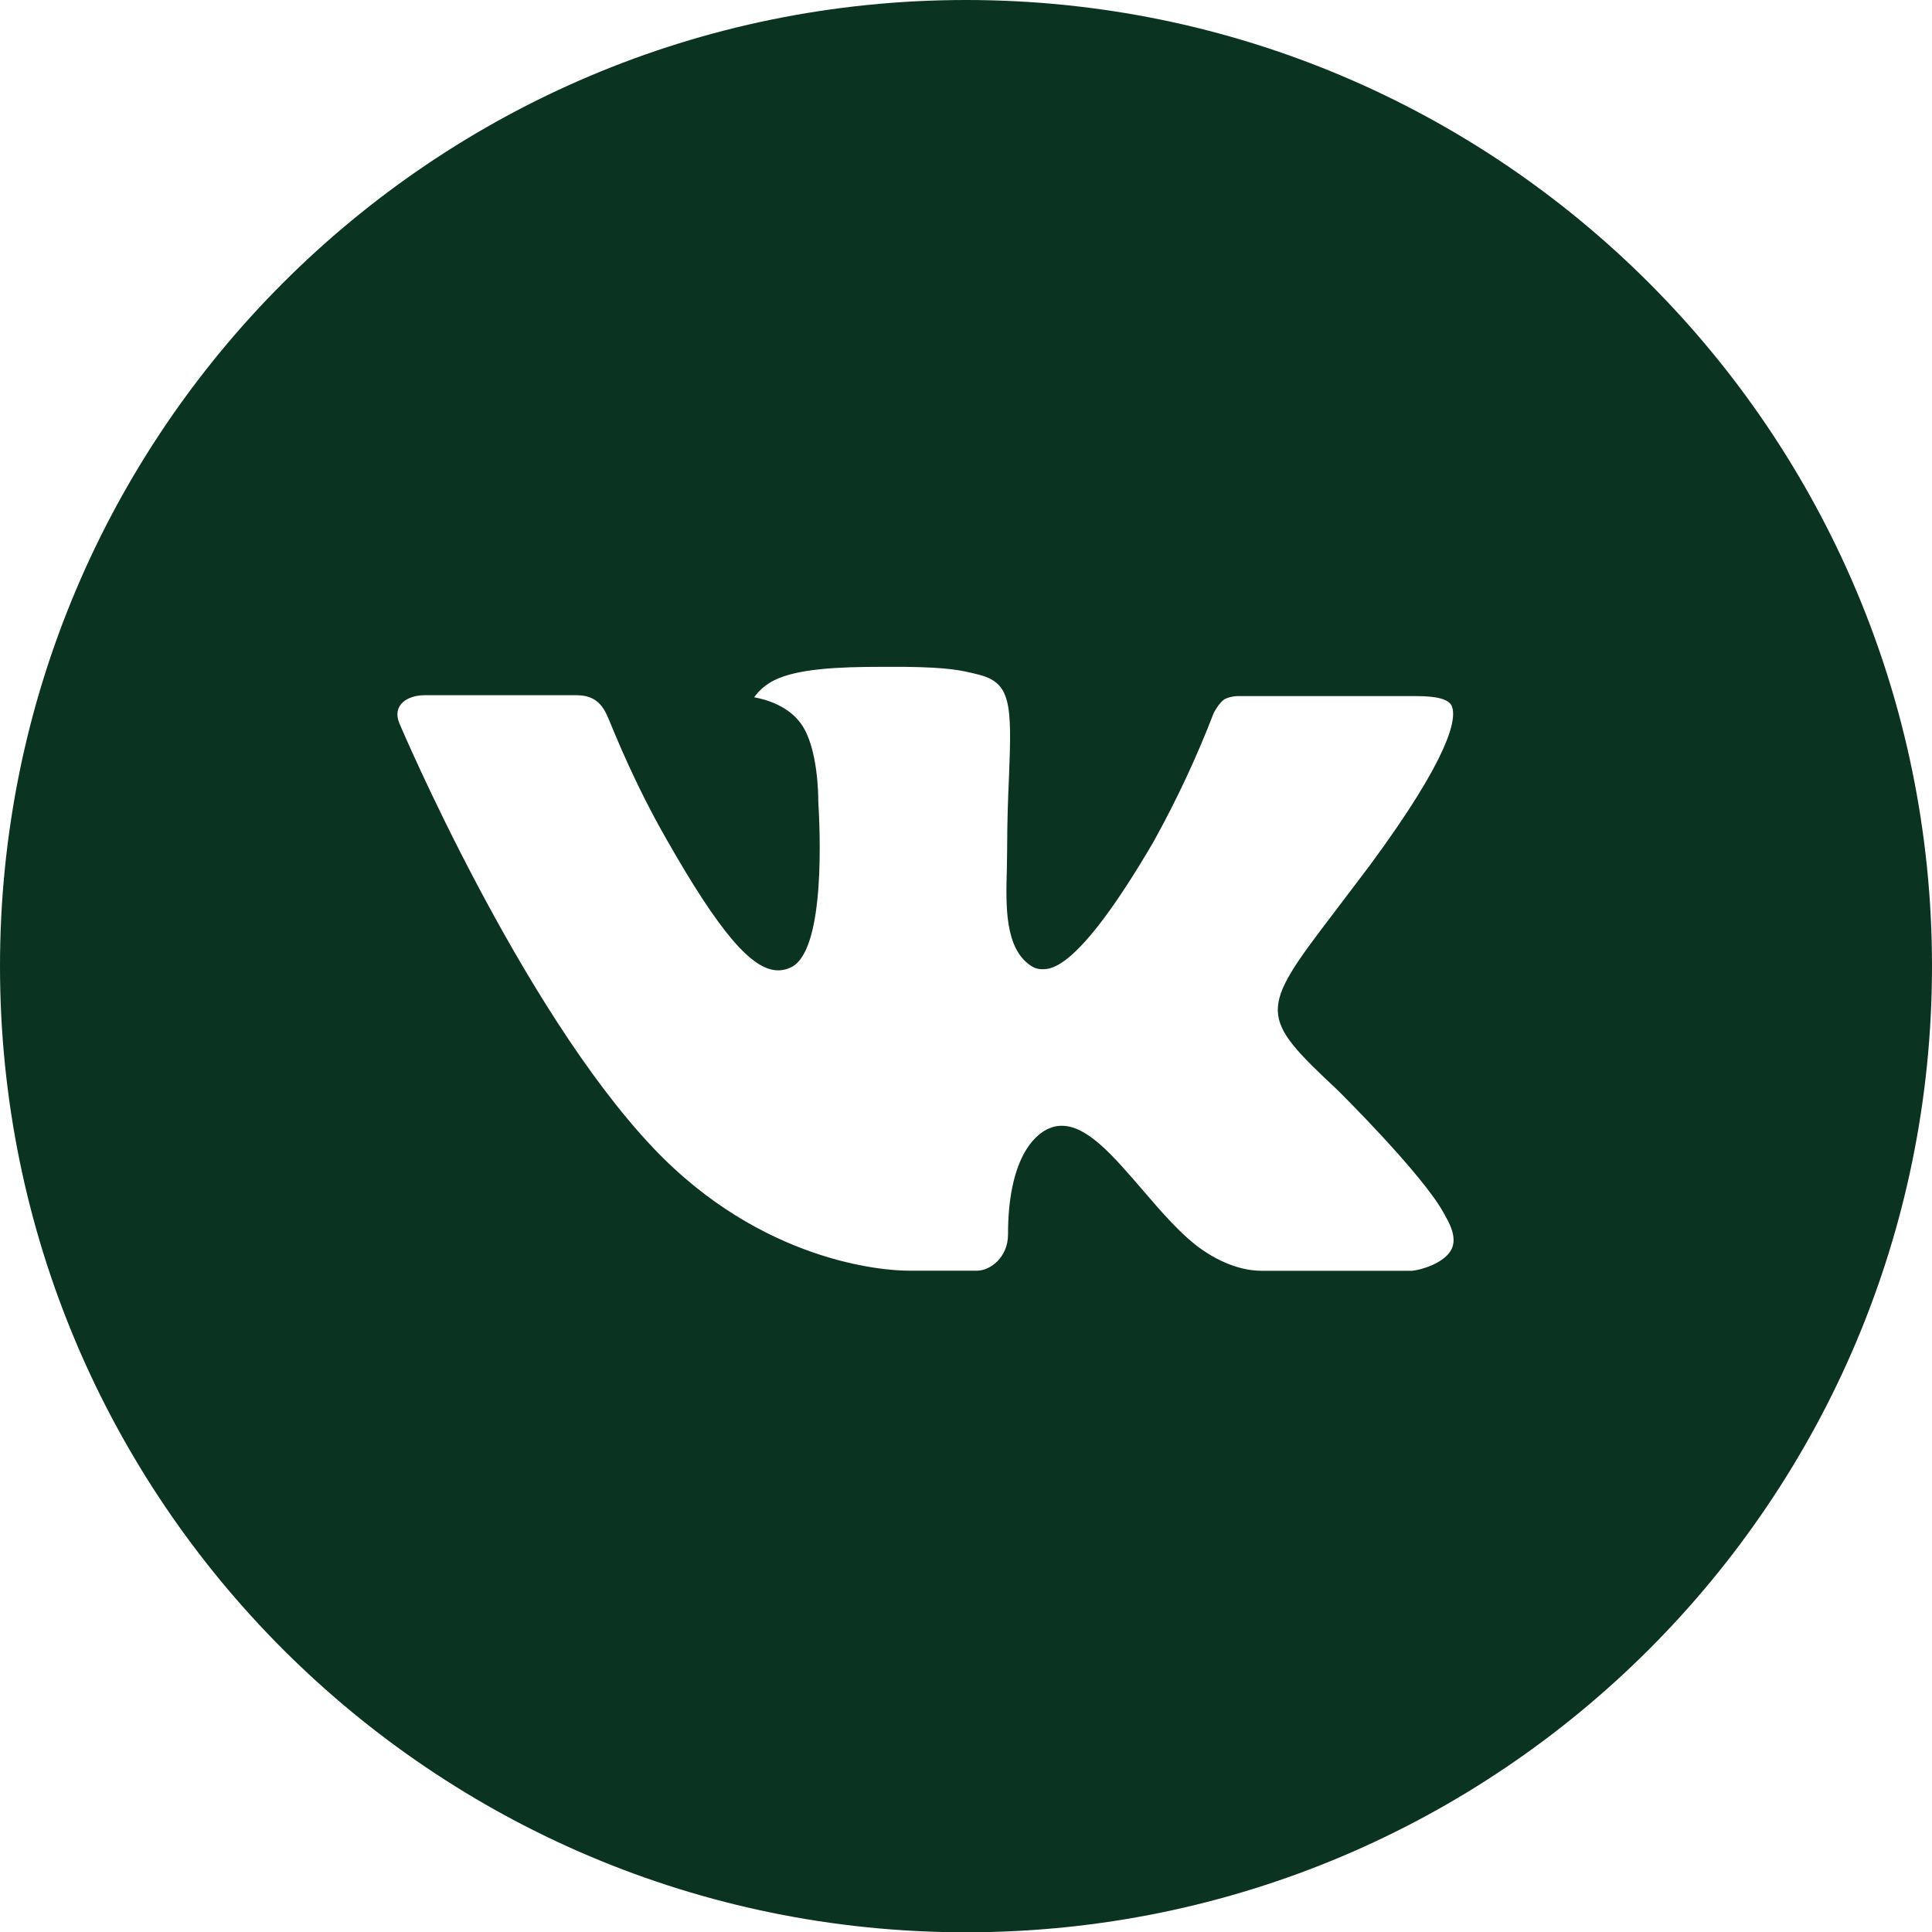 <?xml version="1.0" encoding="UTF-8"?> <svg xmlns="http://www.w3.org/2000/svg" width="20" height="20" viewBox="0 0 20 20" fill="none"><path d="M10 0C4.477 0 0 4.478 0 10.002C0 15.525 4.477 20.003 10 20.003C15.523 20.003 20 15.525 20 10.002C20 4.478 15.523 0 10 0ZM13.846 11.284C13.846 11.284 14.73 12.157 14.948 12.562C14.954 12.571 14.958 12.578 14.959 12.583C15.048 12.731 15.069 12.848 15.025 12.934C14.952 13.078 14.702 13.149 14.617 13.155H13.054C12.946 13.155 12.719 13.127 12.444 12.937C12.232 12.789 12.024 12.547 11.821 12.31C11.518 11.958 11.255 11.654 10.991 11.654C10.957 11.654 10.924 11.659 10.892 11.669C10.692 11.734 10.435 12.02 10.435 12.78C10.435 13.018 10.248 13.154 10.116 13.154H9.4C9.156 13.154 7.886 13.069 6.761 11.882C5.384 10.429 4.145 7.514 4.134 7.487C4.056 7.298 4.218 7.197 4.394 7.197H5.972C6.182 7.197 6.251 7.325 6.299 7.439C6.355 7.571 6.561 8.097 6.9 8.689C7.449 9.654 7.785 10.045 8.055 10.045C8.106 10.045 8.155 10.032 8.2 10.008C8.552 9.812 8.486 8.556 8.471 8.296C8.471 8.247 8.47 7.734 8.29 7.489C8.16 7.31 7.941 7.243 7.807 7.218C7.861 7.143 7.932 7.083 8.015 7.042C8.256 6.921 8.692 6.903 9.124 6.903H9.365C9.833 6.909 9.954 6.94 10.124 6.982C10.468 7.065 10.475 7.286 10.445 8.046C10.435 8.262 10.426 8.505 10.426 8.793L10.423 8.993C10.412 9.38 10.4 9.818 10.673 9.998C10.708 10.022 10.749 10.034 10.792 10.033C10.886 10.033 11.172 10.033 11.945 8.707C12.182 8.279 12.389 7.836 12.565 7.379C12.58 7.352 12.626 7.269 12.68 7.236C12.721 7.217 12.765 7.207 12.809 7.206H14.665C14.867 7.206 15.005 7.236 15.031 7.315C15.077 7.439 15.023 7.817 14.176 8.964L13.798 9.463C13.03 10.469 13.03 10.52 13.846 11.284Z" fill="#0B3322"></path></svg> 